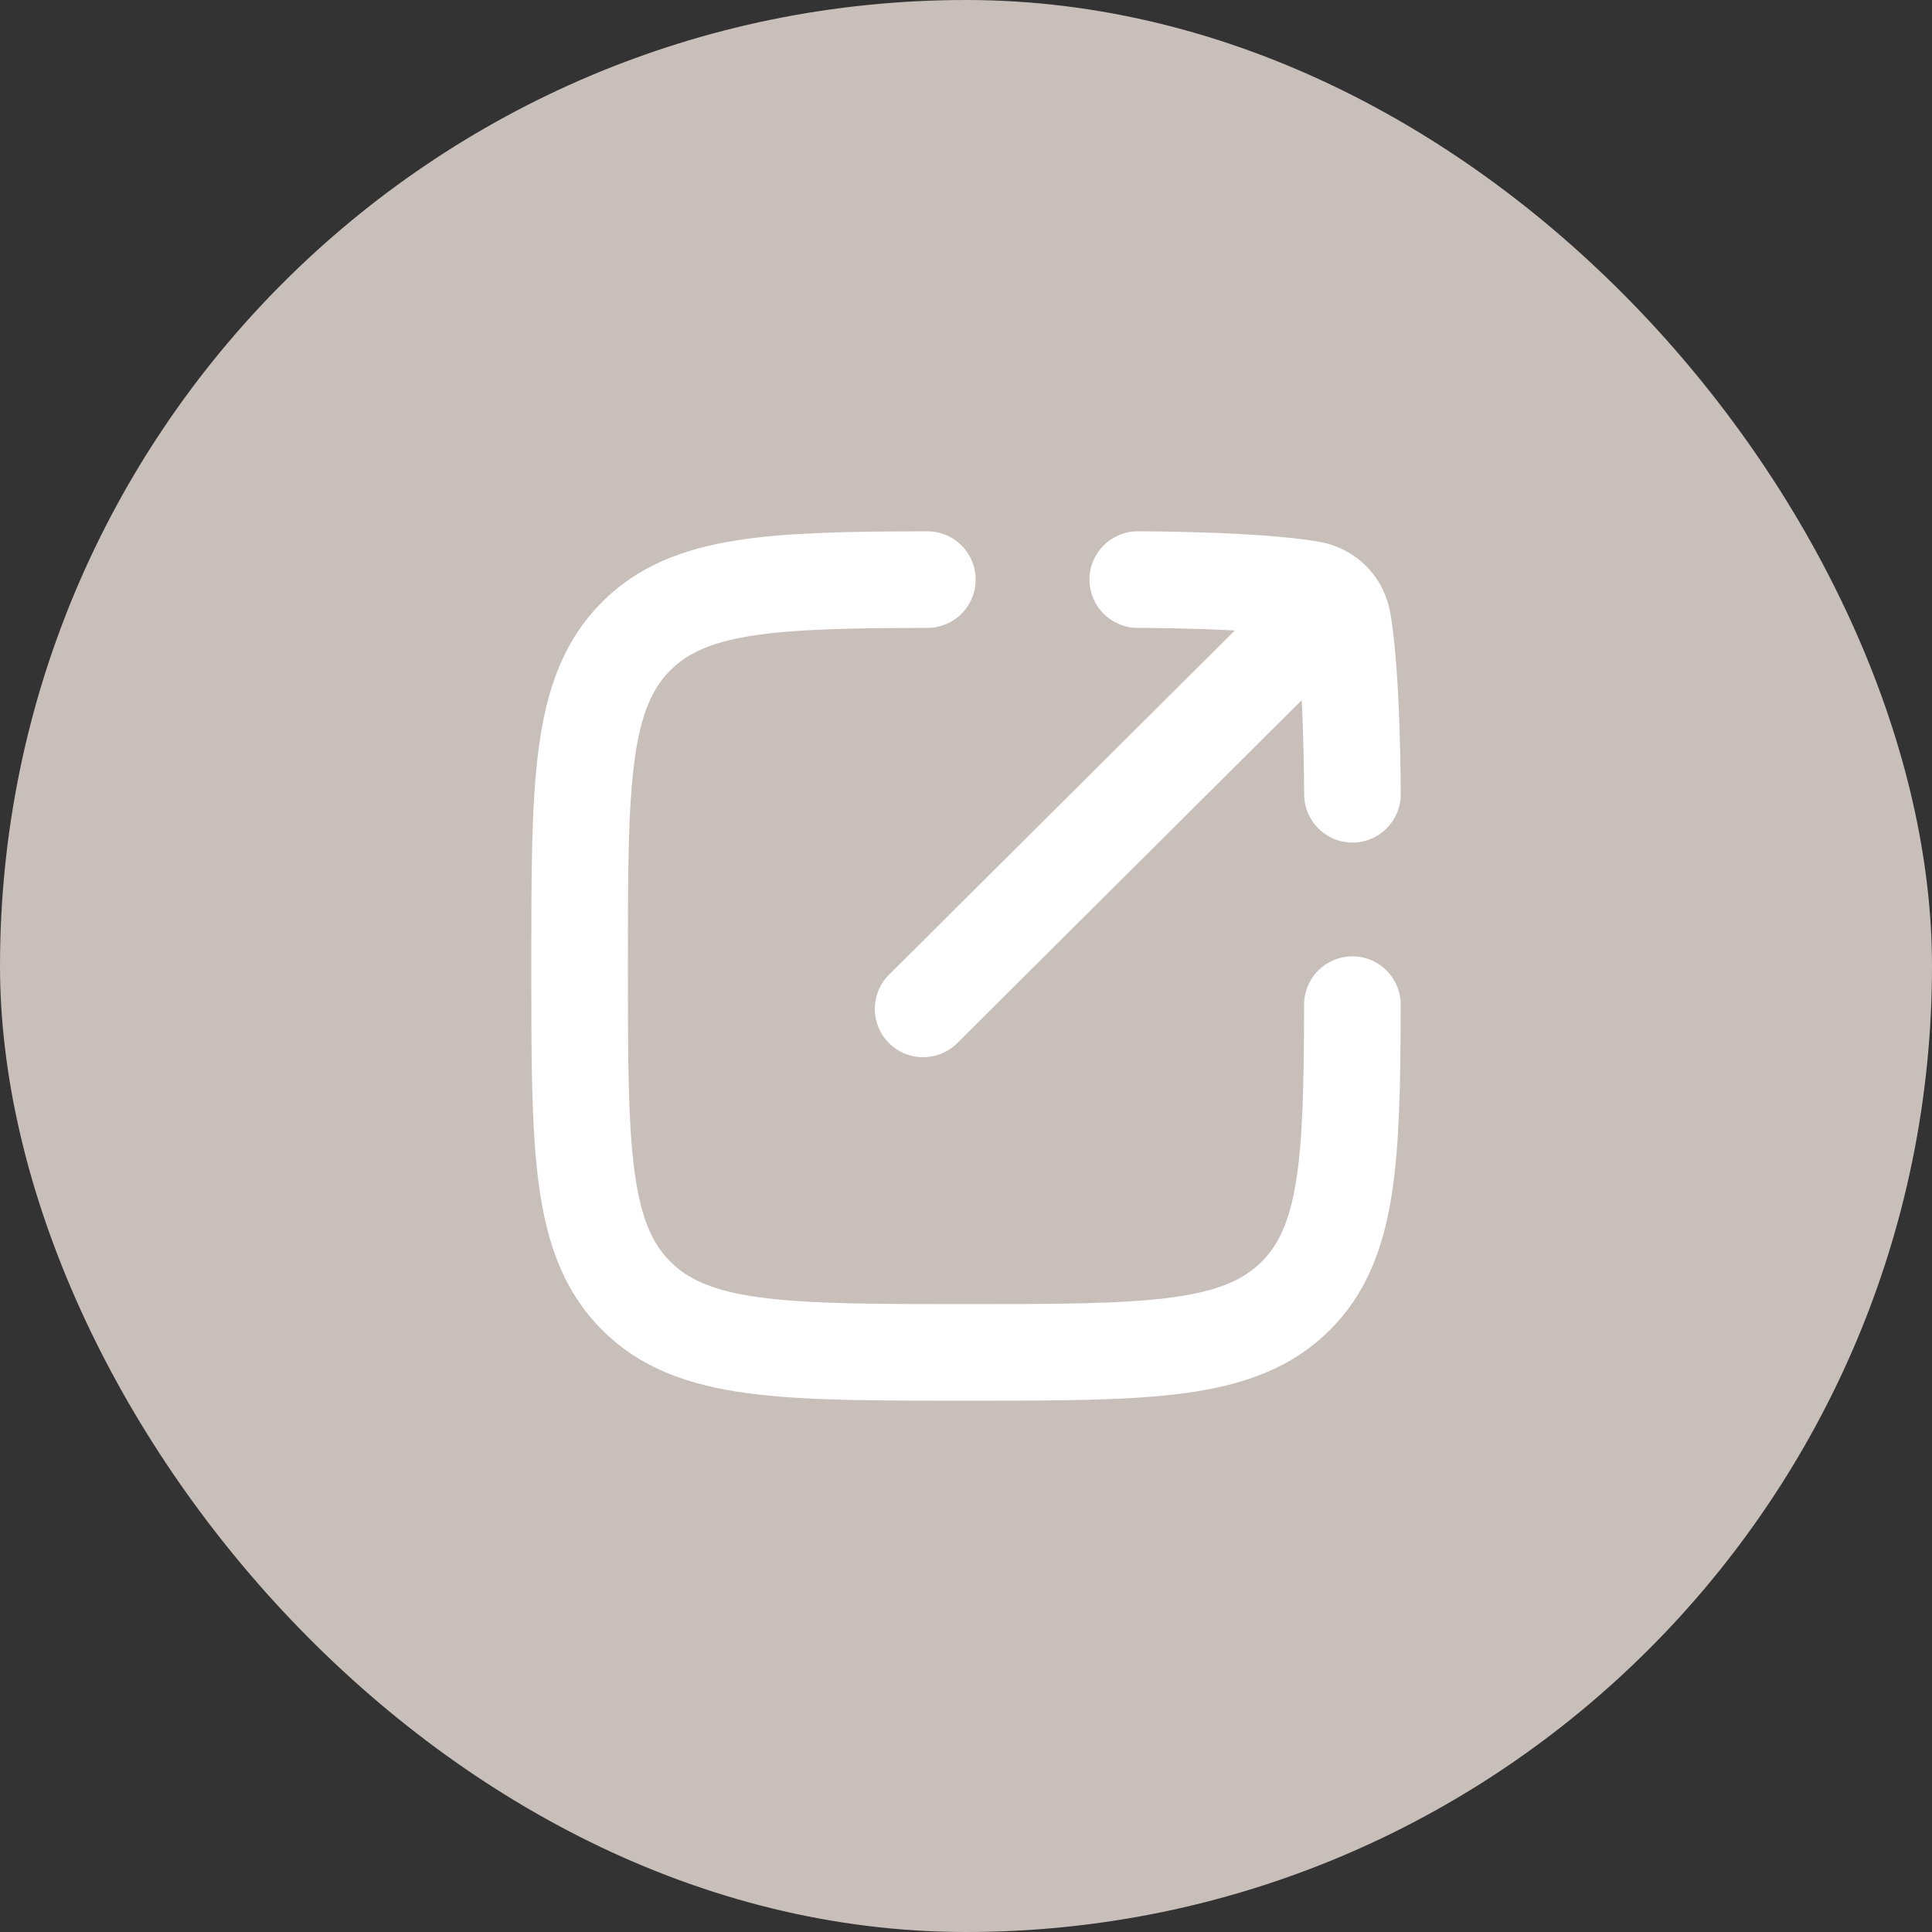 <svg width="30" height="30" viewBox="0 0 30 30" fill="none" xmlns="http://www.w3.org/2000/svg">
<rect x="0" y="0" width="30" height="30" fill="#333333" stroke="none"/>
<rect width="30" height="30" rx="15" fill="#C8BEBA"/>
<path d="M14.4 9C11.967 9.004 10.693 9.064 9.879 9.878C9 10.757 9 12.171 9 15C9 17.828 9 19.243 9.879 20.121C10.757 21 12.172 21 15 21C17.829 21 19.243 21 20.122 20.121C20.936 19.307 20.996 18.033 21 15.6" stroke="white" stroke-width="1.5" stroke-linecap="round" stroke-linejoin="round"/>
<path d="M21.225 9.865C21.518 9.573 21.519 9.098 21.227 8.804C20.935 8.511 20.46 8.51 20.166 8.802L20.695 9.333L21.225 9.865ZM13.805 15.135C13.511 15.427 13.51 15.902 13.803 16.196C14.095 16.489 14.57 16.49 14.863 16.198L14.334 15.667L13.805 15.135ZM20.353 9.151L20.222 9.89L20.222 9.89L20.353 9.151ZM17.667 8.25C17.253 8.25 16.917 8.586 16.917 9C16.917 9.414 17.253 9.75 17.667 9.75L17.667 9L17.667 8.25ZM20.251 12.333C20.251 12.748 20.586 13.083 21.001 13.083C21.415 13.083 21.751 12.748 21.751 12.333L21.001 12.333L20.251 12.333ZM20.849 9.648L21.588 9.517L21.588 9.517L20.849 9.648ZM20.695 9.333L20.166 8.802L13.805 15.135L14.334 15.667L14.863 16.198L21.225 9.865L20.695 9.333ZM20.353 9.151L20.484 8.413C19.997 8.327 19.276 8.288 18.714 8.269C18.426 8.26 18.165 8.255 17.976 8.252C17.882 8.251 17.805 8.251 17.752 8.25C17.725 8.25 17.704 8.25 17.69 8.25C17.683 8.25 17.677 8.25 17.674 8.25C17.672 8.25 17.67 8.25 17.669 8.25C17.669 8.25 17.668 8.25 17.668 8.25C17.668 8.25 17.668 8.25 17.668 8.25C17.667 8.25 17.667 8.25 17.667 8.25C17.667 8.25 17.667 8.25 17.667 9C17.667 9.75 17.667 9.75 17.667 9.75C17.667 9.75 17.667 9.75 17.667 9.75C17.667 9.75 17.667 9.75 17.668 9.75C17.668 9.75 17.668 9.75 17.668 9.75C17.669 9.75 17.67 9.75 17.672 9.75C17.675 9.75 17.68 9.75 17.686 9.75C17.699 9.75 17.718 9.75 17.743 9.75C17.794 9.751 17.867 9.751 17.957 9.752C18.138 9.755 18.388 9.759 18.664 9.768C19.232 9.787 19.854 9.825 20.222 9.89L20.353 9.151ZM21.001 12.333C21.751 12.333 21.751 12.333 21.751 12.333C21.751 12.333 21.751 12.333 21.751 12.333C21.751 12.333 21.751 12.333 21.751 12.333C21.751 12.332 21.751 12.332 21.751 12.332C21.751 12.331 21.751 12.329 21.751 12.327C21.751 12.323 21.751 12.318 21.751 12.31C21.751 12.296 21.75 12.275 21.75 12.249C21.75 12.195 21.749 12.119 21.748 12.024C21.746 11.836 21.741 11.575 21.731 11.286C21.712 10.725 21.674 10.004 21.588 9.517L20.849 9.648L20.111 9.778C20.176 10.147 20.213 10.769 20.232 11.337C20.241 11.612 20.246 11.862 20.248 12.044C20.25 12.134 20.25 12.207 20.25 12.257C20.25 12.282 20.251 12.302 20.251 12.315C20.251 12.321 20.251 12.326 20.251 12.329C20.251 12.331 20.251 12.332 20.251 12.332C20.251 12.333 20.251 12.333 20.251 12.333C20.251 12.333 20.251 12.333 20.251 12.333C20.251 12.333 20.251 12.333 20.251 12.333C20.251 12.333 20.251 12.333 21.001 12.333ZM20.353 9.151L20.222 9.89C20.207 9.887 20.179 9.877 20.151 9.849C20.124 9.822 20.113 9.793 20.111 9.778L20.849 9.648L21.588 9.517C21.487 8.946 21.055 8.514 20.484 8.413L20.353 9.151Z" fill="white"/>
</svg>
